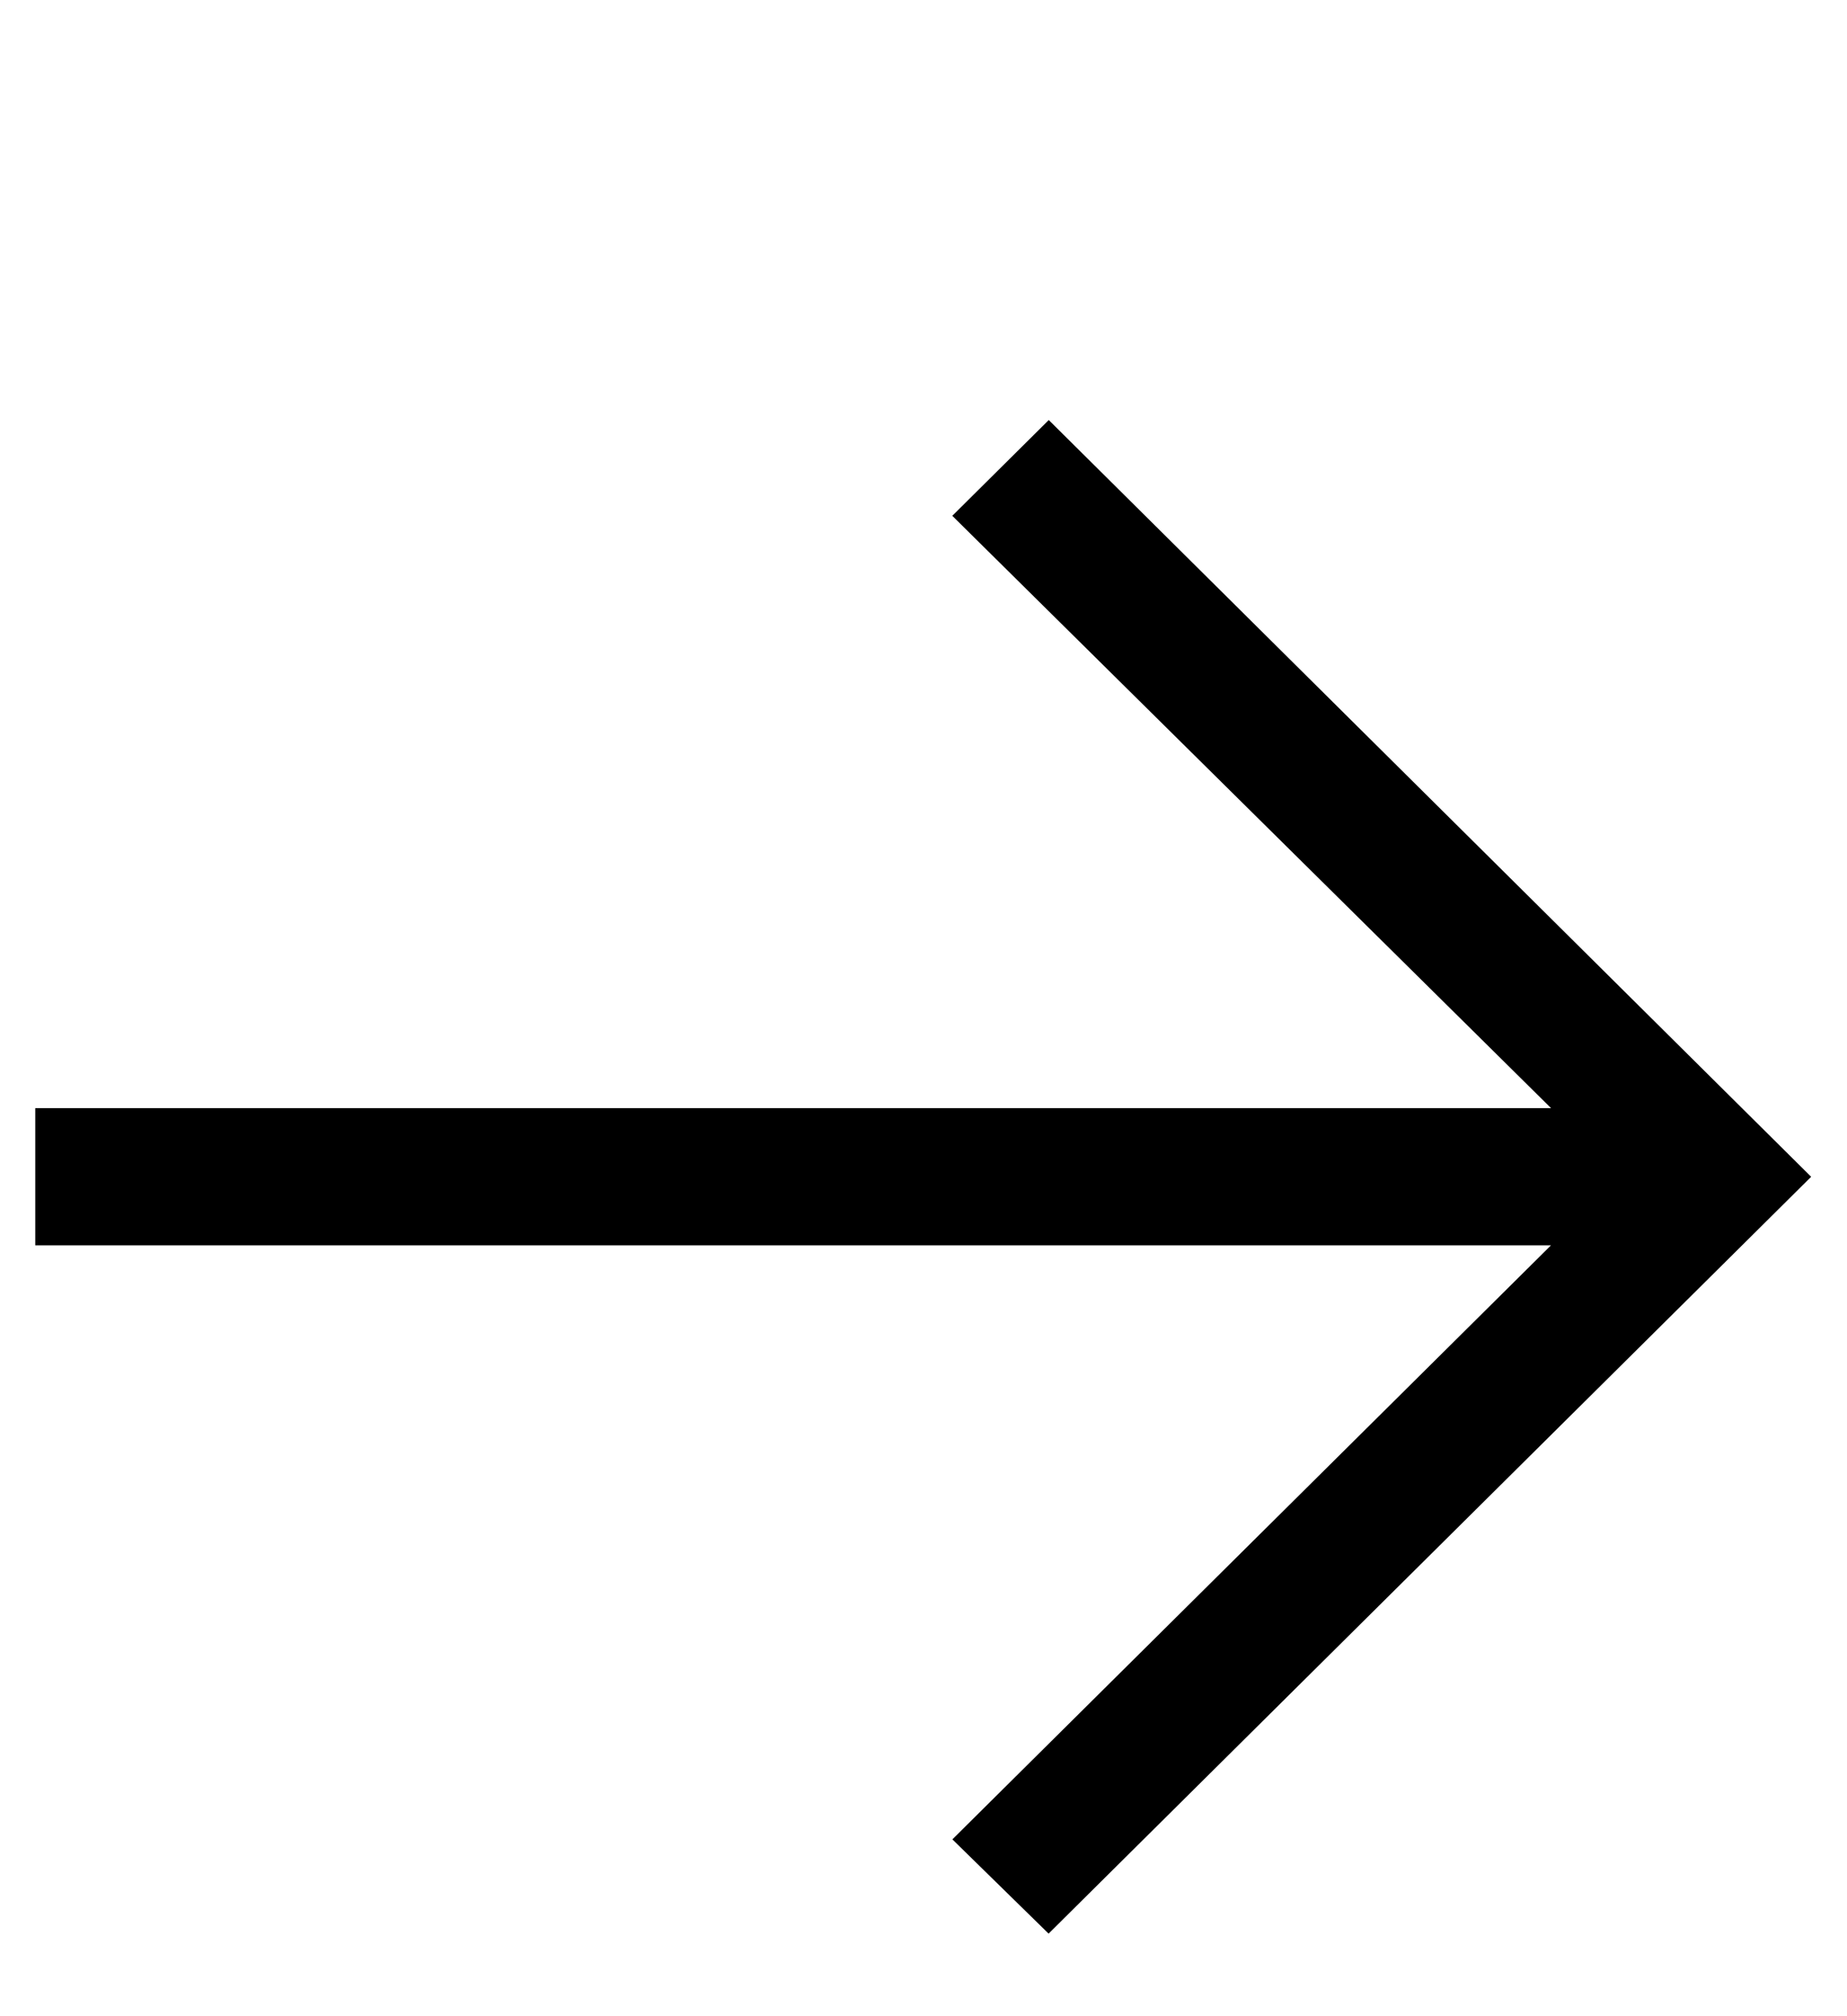<svg width="22" height="24" viewBox="0 0 22 24" fill="none" xmlns="http://www.w3.org/2000/svg">
<path d="M21.573 14.008L12.49 23.017L11.344 21.895L18.474 14.824H0.42V13.191H18.475L11.343 6.14L12.492 5L21.573 14.008Z" fill="black"/>
</svg>
